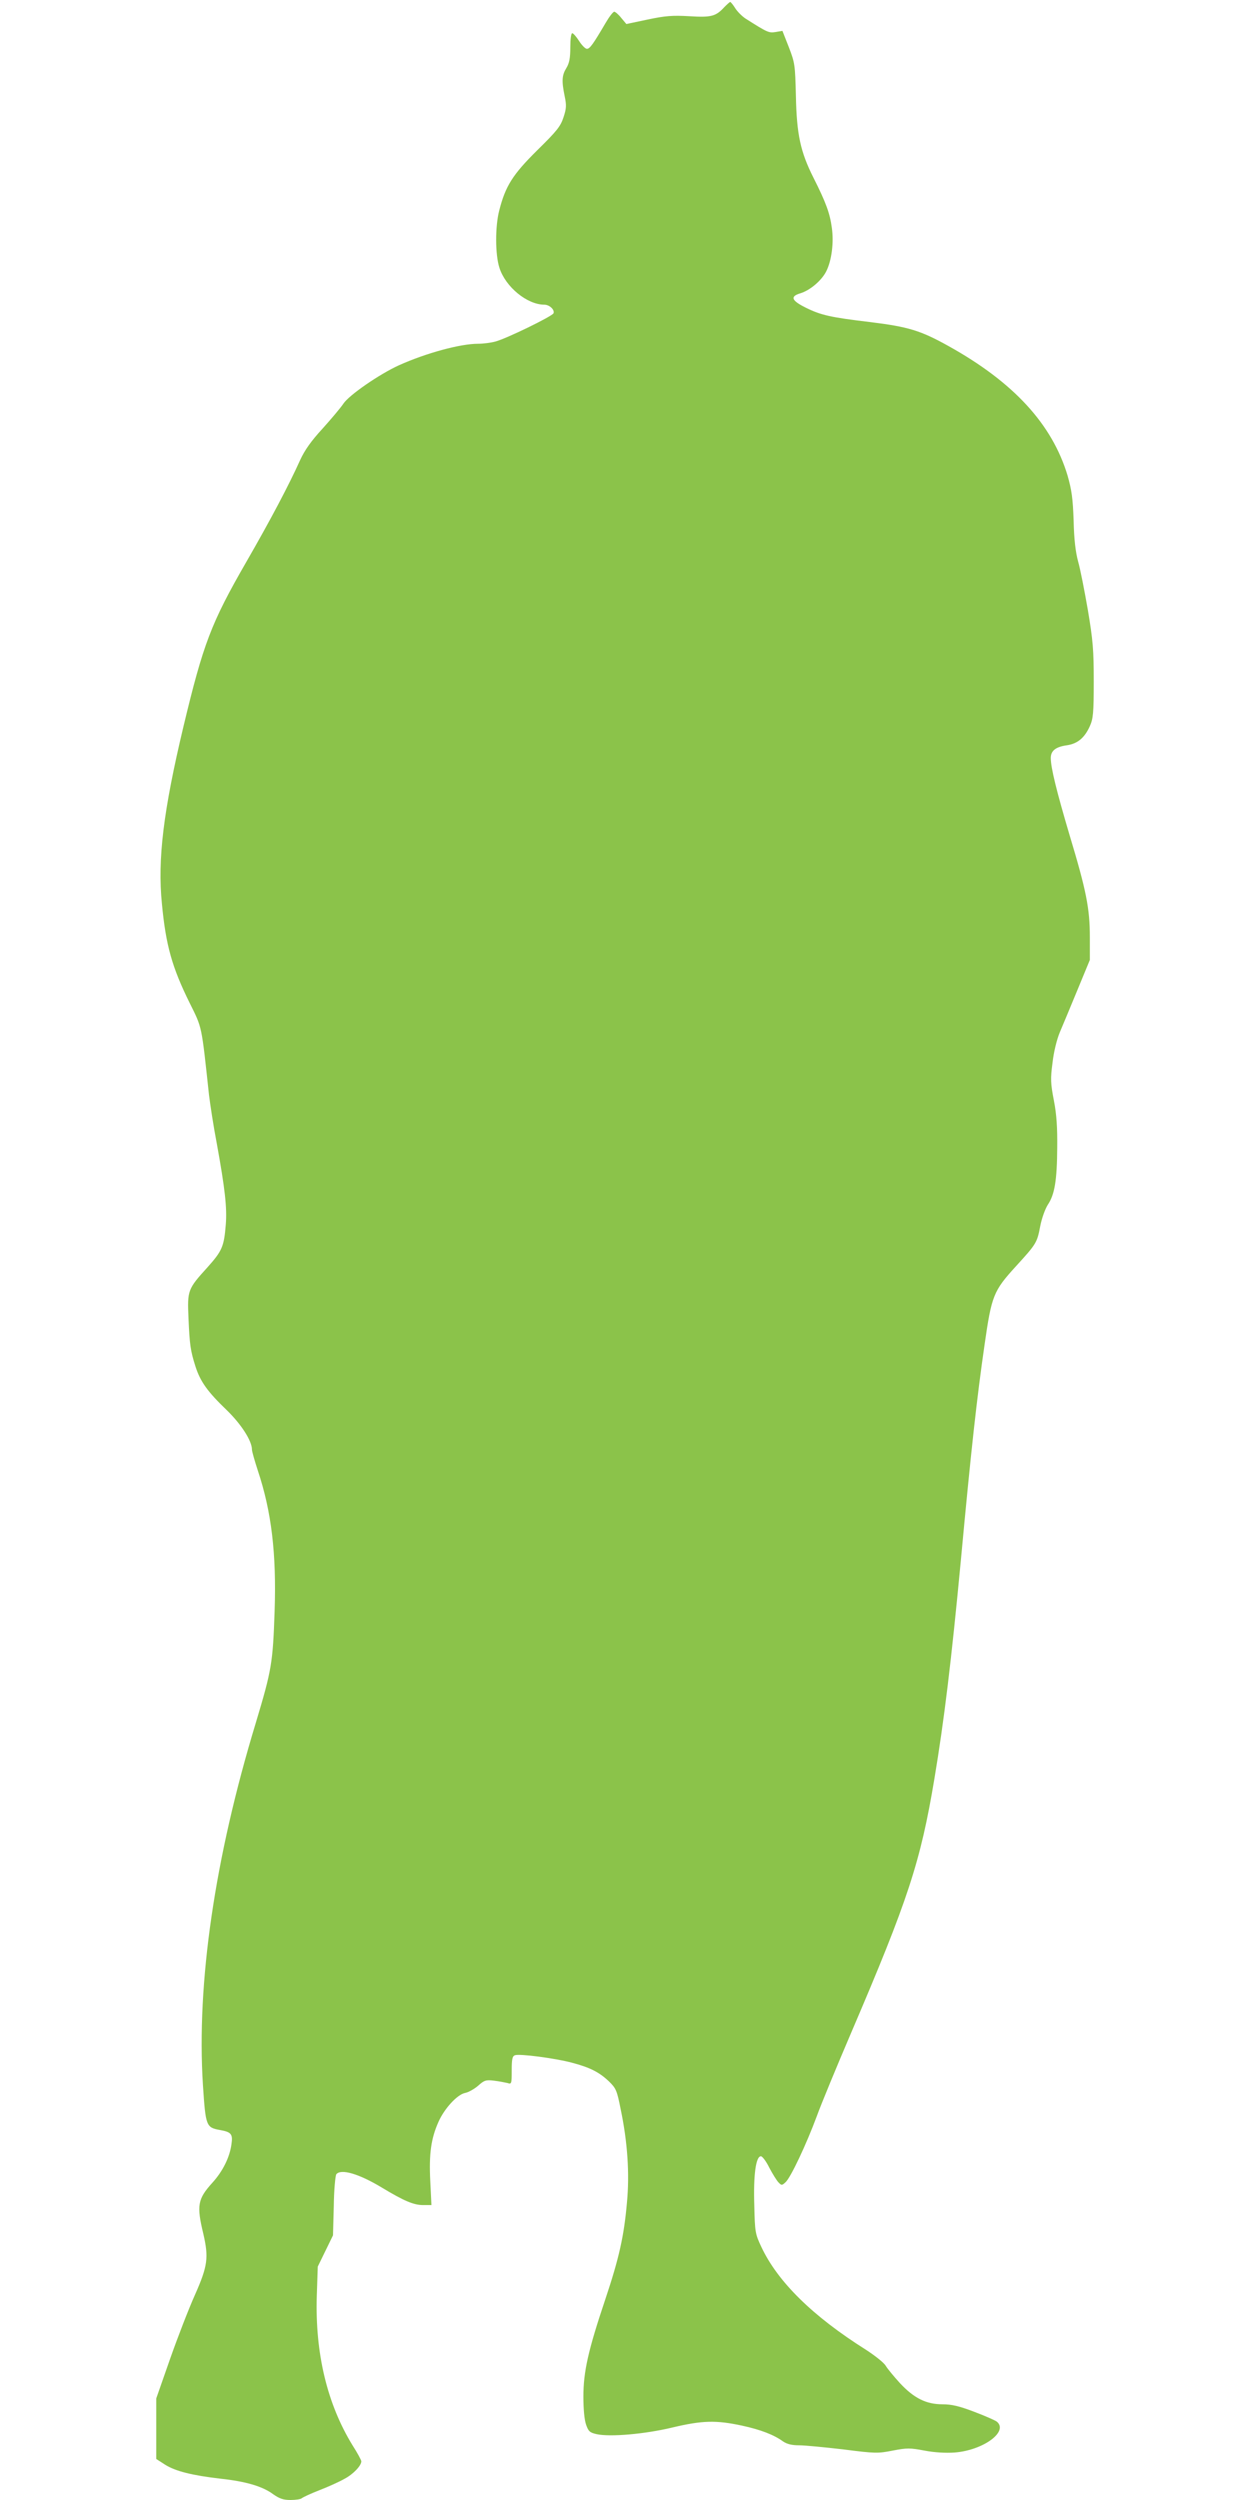 <?xml version="1.0" standalone="no"?>
<!DOCTYPE svg PUBLIC "-//W3C//DTD SVG 20010904//EN"
 "http://www.w3.org/TR/2001/REC-SVG-20010904/DTD/svg10.dtd">
<svg version="1.0" xmlns="http://www.w3.org/2000/svg"
 width="640pt" height="1280pt" viewBox="0 0 640 1280"
 preserveAspectRatio="xMidYMid meet">
<g transform="translate(0,1280) scale(0.1,-0.1)"
fill="#8bc34a" stroke="none">
<path d="M3709 12764 c-44 -48 -67 -54 -180 -47 -86 5 -123 2 -213 -17 l-109
-23 -26 31 c-14 18 -31 32 -36 32 -6 0 -26 -26 -44 -57 -64 -109 -81 -133 -96
-133 -8 0 -26 18 -40 40 -14 22 -30 40 -35 40 -6 0 -10 -31 -10 -72 0 -55 -5
-81 -20 -106 -23 -37 -25 -66 -9 -144 10 -47 9 -64 -6 -109 -15 -46 -34 -70
-135 -169 -125 -124 -162 -182 -194 -308 -21 -81 -21 -225 1 -293 31 -98 142
-189 230 -189 26 0 54 -26 47 -44 -6 -15 -243 -131 -299 -145 -22 -6 -61 -11
-87 -11 -92 0 -267 -48 -405 -110 -101 -46 -256 -153 -285 -197 -14 -21 -62
-78 -107 -128 -58 -63 -91 -110 -114 -160 -57 -127 -152 -307 -277 -524 -179
-311 -219 -416 -321 -842 -102 -428 -133 -678 -110 -906 20 -213 52 -326 142
-508 65 -131 60 -110 99 -470 6 -49 23 -162 40 -250 42 -231 53 -330 46 -415
-9 -113 -19 -135 -94 -219 -101 -111 -103 -118 -97 -258 6 -139 10 -168 36
-250 25 -77 61 -128 160 -223 74 -72 129 -157 129 -202 0 -9 14 -58 30 -107
70 -210 96 -425 86 -721 -9 -265 -15 -300 -96 -570 -211 -694 -304 -1333 -271
-1855 14 -212 16 -218 89 -231 56 -10 65 -21 57 -73 -9 -67 -45 -139 -98 -197
-75 -83 -81 -116 -46 -261 28 -122 23 -164 -43 -313 -31 -69 -88 -216 -127
-327 l-71 -203 0 -155 0 -155 45 -29 c54 -34 139 -55 285 -72 129 -14 214 -39
268 -79 33 -23 52 -30 90 -30 26 0 52 4 57 9 6 5 46 24 90 41 44 17 102 43
128 58 46 24 87 68 87 90 0 6 -20 43 -45 82 -130 212 -192 471 -183 765 l5
150 39 80 39 80 4 150 c1 83 8 156 13 163 24 29 115 3 234 -69 113 -68 162
-89 211 -89 l42 0 -6 124 c-7 138 4 217 42 302 30 68 96 140 136 148 17 3 47
20 67 37 31 28 40 31 81 26 25 -3 56 -9 69 -12 21 -7 22 -5 22 64 0 57 3 73
16 78 23 9 206 -15 292 -38 92 -24 141 -49 190 -96 36 -35 41 -46 60 -143 35
-167 46 -329 32 -477 -15 -171 -40 -284 -111 -496 -88 -262 -112 -371 -112
-497 0 -65 5 -120 14 -145 12 -34 19 -40 54 -48 69 -15 245 0 387 34 155 37
225 38 356 10 97 -21 164 -47 211 -81 21 -14 45 -20 83 -20 29 0 131 -10 226
-21 163 -21 177 -21 253 -6 73 14 88 14 162 0 52 -10 109 -13 154 -10 146 11
278 107 217 158 -9 7 -61 30 -117 51 -76 29 -115 38 -161 38 -84 0 -146 31
-218 108 -31 34 -64 74 -73 89 -9 16 -55 52 -101 82 -273 172 -452 348 -536
527 -31 66 -33 75 -36 213 -5 155 8 251 34 251 7 0 27 -26 43 -59 17 -32 38
-66 47 -75 15 -16 18 -16 36 1 26 23 107 195 160 338 22 61 101 252 175 425
293 684 356 877 427 1302 50 299 87 604 136 1123 52 561 82 831 121 1100 36
251 45 275 160 401 105 115 109 121 125 206 8 41 25 88 39 110 35 52 47 125
48 293 1 101 -3 168 -17 240 -17 88 -18 112 -7 194 6 55 22 119 37 155 14 33
55 131 90 216 l64 155 0 117 c0 146 -18 238 -104 523 -66 223 -96 344 -96 394
0 37 25 57 82 65 55 8 91 38 118 98 17 38 20 67 20 229 0 161 -4 210 -30 365
-17 98 -39 211 -50 249 -13 48 -21 113 -23 210 -4 114 -10 156 -31 230 -79
263 -276 478 -611 664 -142 79 -205 98 -400 122 -201 24 -251 35 -328 73 -75
37 -83 58 -30 74 50 15 109 65 133 112 28 55 40 147 29 224 -10 74 -30 129
-94 256 -67 133 -86 222 -90 420 -4 157 -5 168 -36 248 l-33 84 -35 -6 c-35
-5 -39 -4 -154 69 -18 12 -41 35 -52 52 -11 18 -23 32 -26 33 -3 0 -16 -12
-30 -26z"/>
</g>
</svg>
